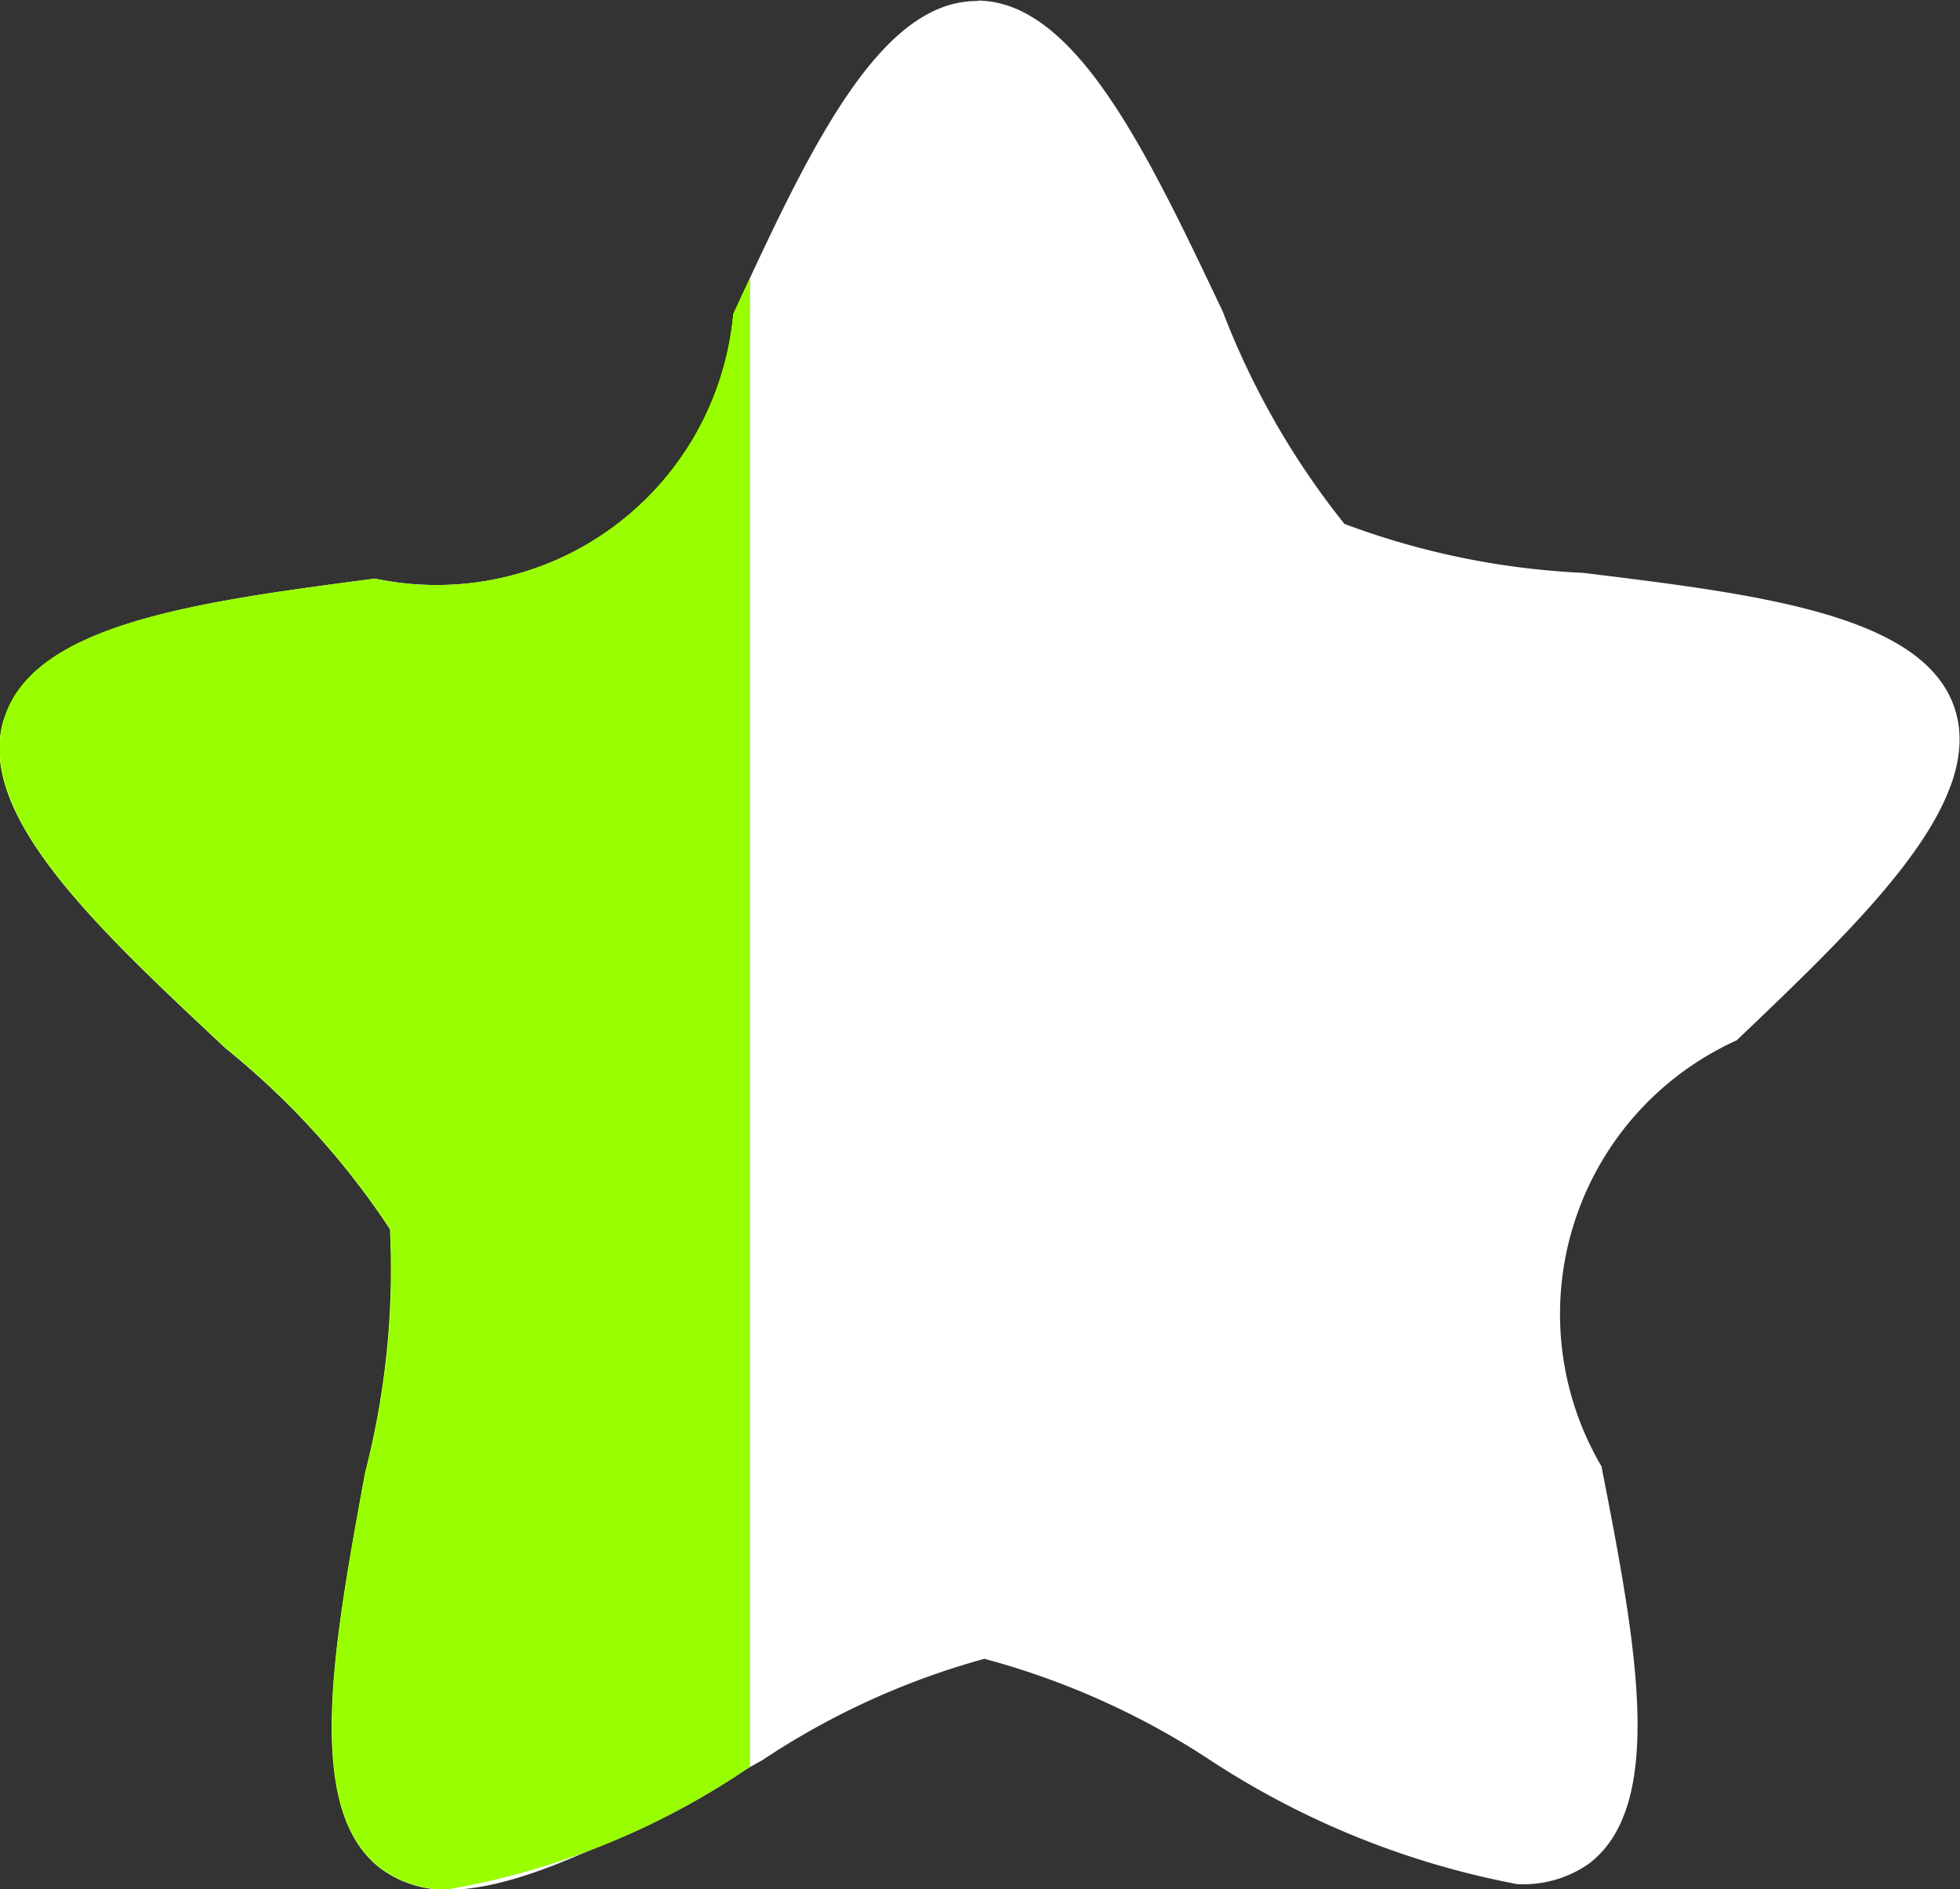 <svg xmlns="http://www.w3.org/2000/svg" width="22.551" height="21.732" viewBox="0 0 22.551 21.732">
  <rect x="0" y="0" width="22.551" height="21.732" fill="#333333" stroke="none"/>
  <g id="Half_small_Stars" transform="translate(-602.389 -5690.905)">
    <path id="Path_81" data-name="Path 81" d="M602.441,5699.161c.346-1.087,2.248-1.336,4.263-1.6a3.428,3.428,0,0,0,4.122-3.044c.857-1.854,1.667-3.6,2.8-3.6l.021-.005c1.122.018,1.941,1.745,2.811,3.578a9.14,9.14,0,0,0,1.4,2.442,9.014,9.014,0,0,0,2.747.563c2.015.247,3.919.478,4.274,1.56s-1.034,2.412-2.509,3.818a3.455,3.455,0,0,0-1.555,4.9c.39,2,.759,3.9-.153,4.577a1.319,1.319,0,0,1-.817.229,9.741,9.741,0,0,1-3.568-1.45,8.948,8.948,0,0,0-2.562-1.142,8.811,8.811,0,0,0-2.553,1.165c-1.325.739-2.7,1.5-3.629,1.492a1.271,1.271,0,0,1-.743-.229c-.919-.665-.568-2.56-.2-4.57a9.366,9.366,0,0,0,.286-2.8,9.151,9.151,0,0,0-1.893-2.082c-1.486-1.391-2.892-2.7-2.548-3.79" fill="#fff"/>
    <path id="Path_82" data-name="Path 82" d="M602.441,5699.161c.346-1.087,2.248-1.336,4.263-1.6a3.428,3.428,0,0,0,4.122-3.044c.065-.141.13-.277.194-.416v17.129a8.85,8.85,0,0,1-3.483,1.411,1.271,1.271,0,0,1-.743-.229c-.919-.665-.568-2.56-.2-4.57a9.266,9.266,0,0,0,.286-2.8,9.151,9.151,0,0,0-1.893-2.082c-1.486-1.391-2.892-2.7-2.548-3.79" fill="#9f0"/>
  </g>
</svg>
